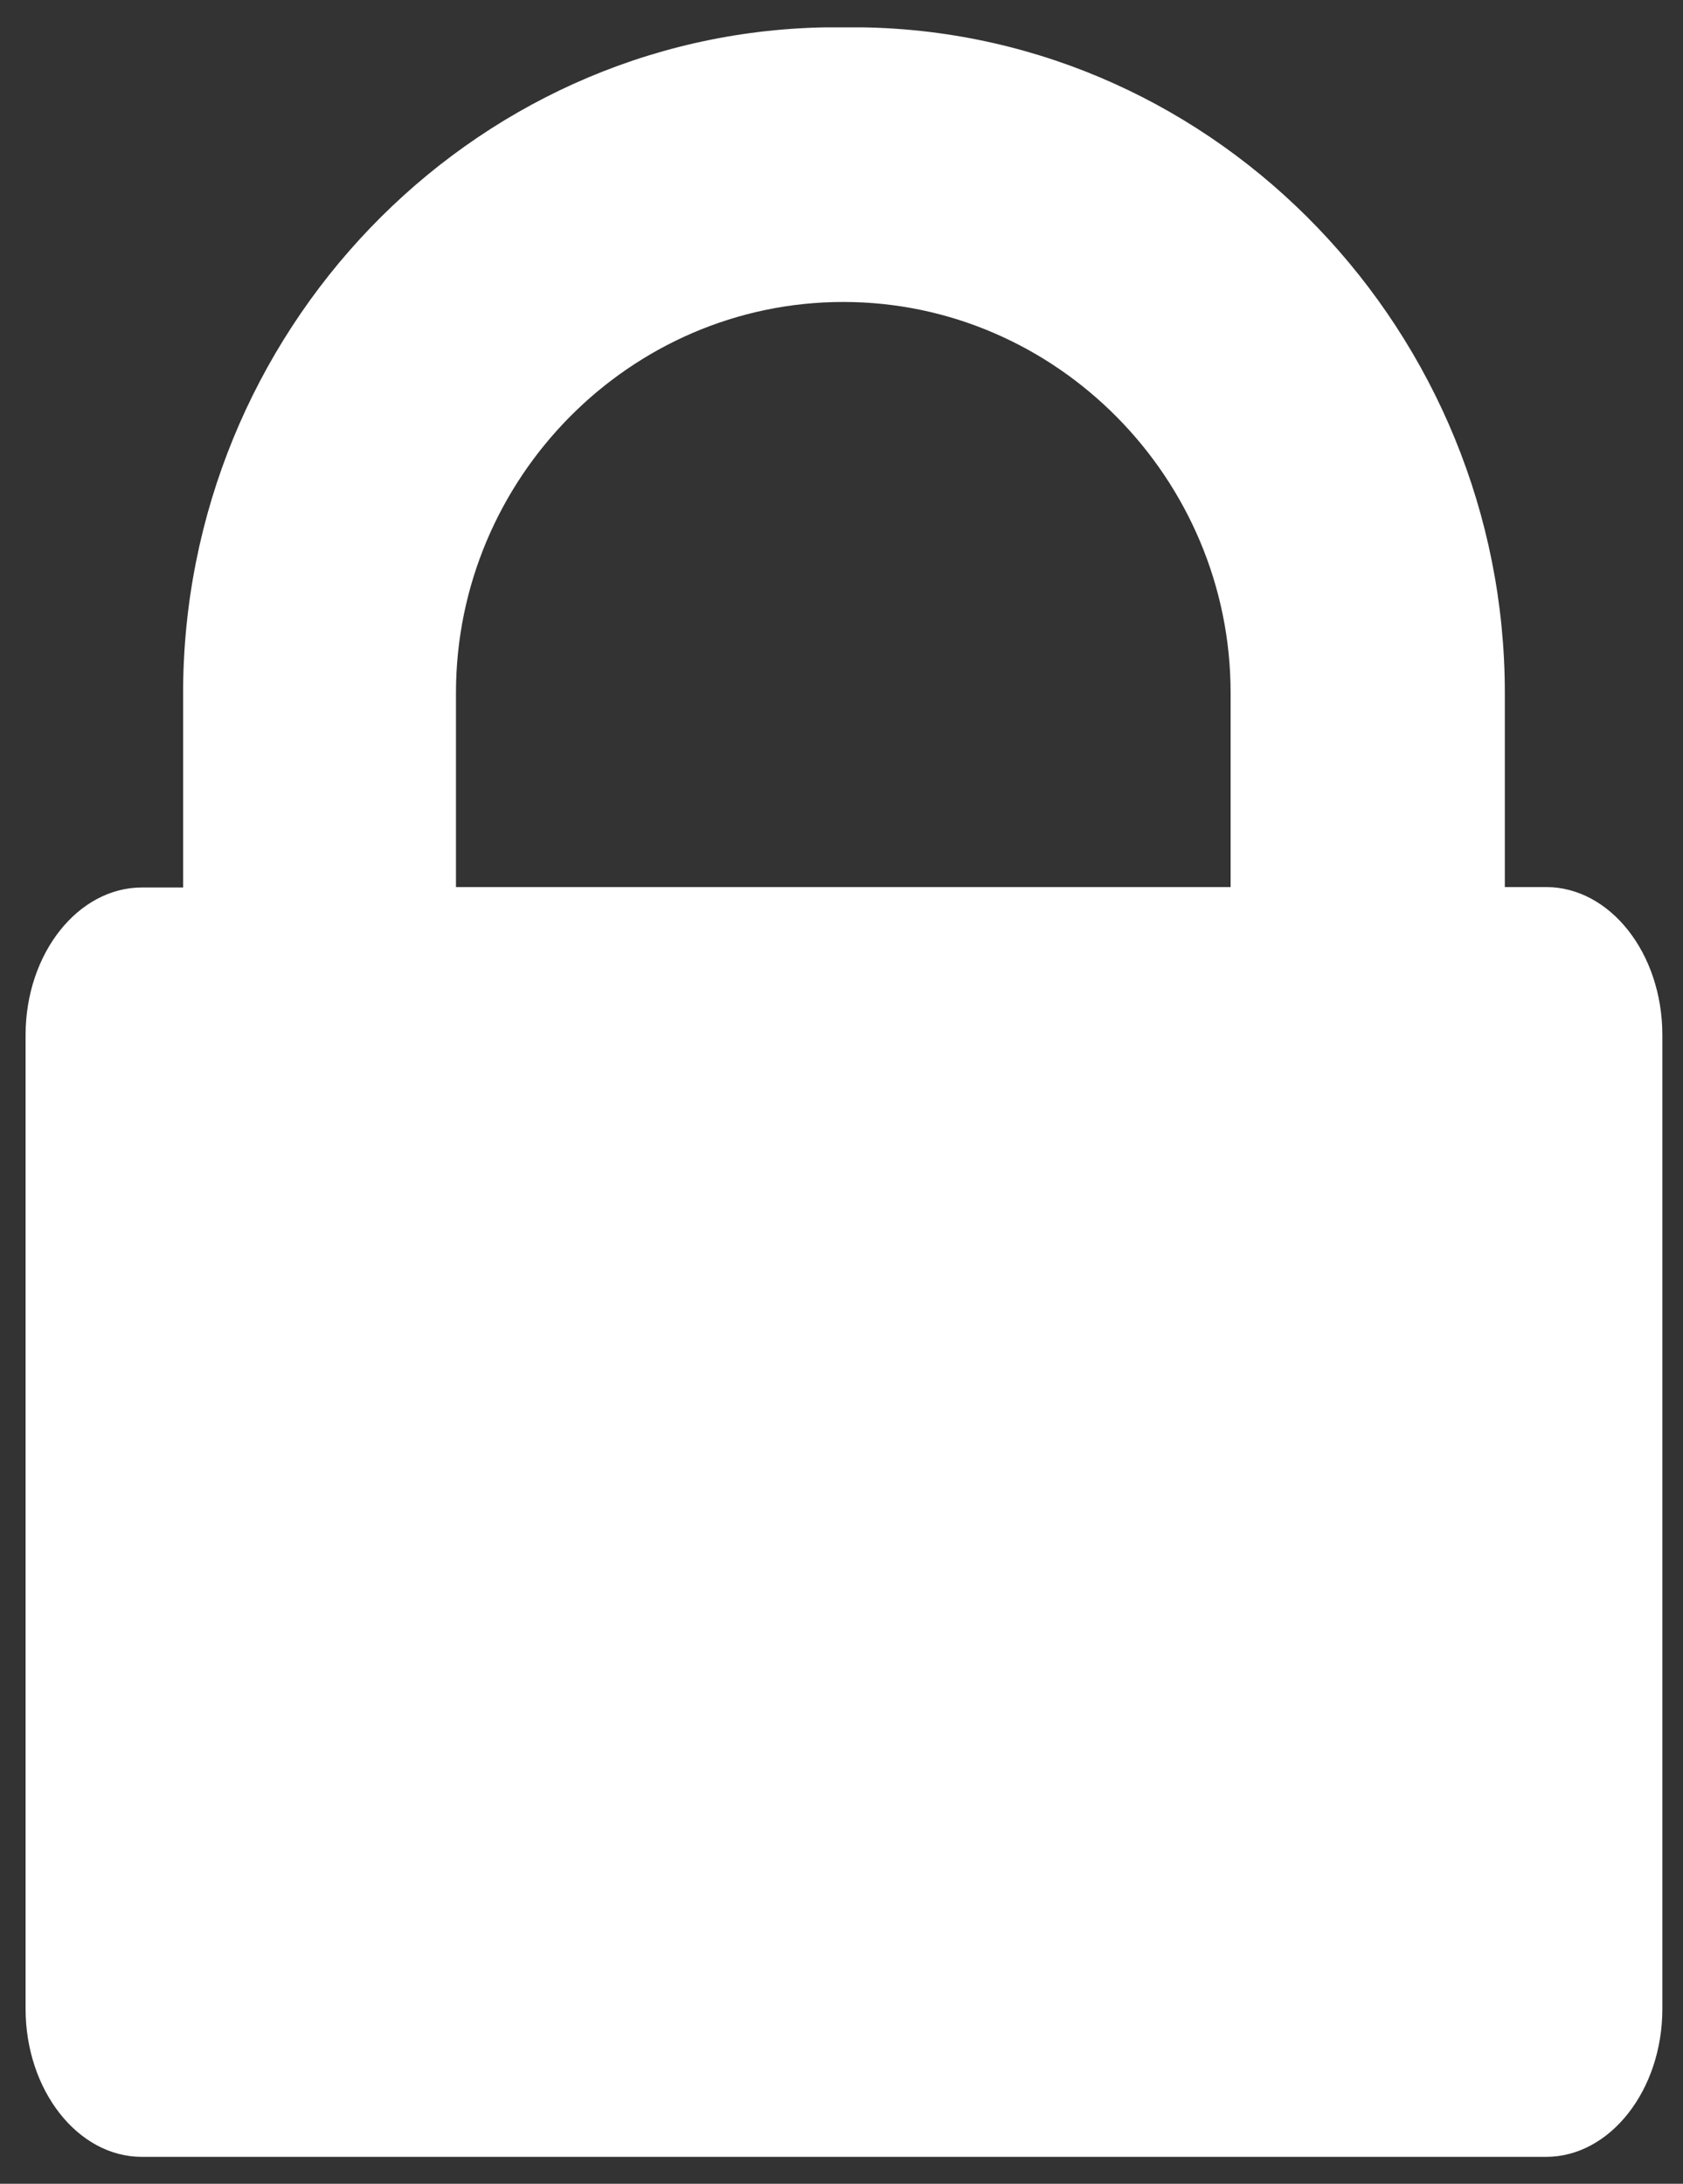 <svg xmlns="http://www.w3.org/2000/svg" viewBox="0 0 375 486.7"><rect x="0" y="0" width="375" height="486.7" fill="#333333" stroke="none"/><path d="M344.5 197.7h-9.2v-43.3c0-80-63.5-146.9-142.9-148.3h-8.7C104.3 7.6 40.8 74.4 40.8 154.5v43.3h-9.2c-14.2 0-25.9 14.7-25.9 32.9v217c0 18.1 11.6 33 25.9 33h312.9c14.2 0 25.9-14.8 25.9-33v-217c0-18.3-11.7-33-25.9-33zm-70.2 0H101.6v-43.3c0-47.7 38.7-87.1 86.3-87.1 47.5 0 86.3 39.4 86.3 87.1v43.3z" fill="#fff"/></svg>